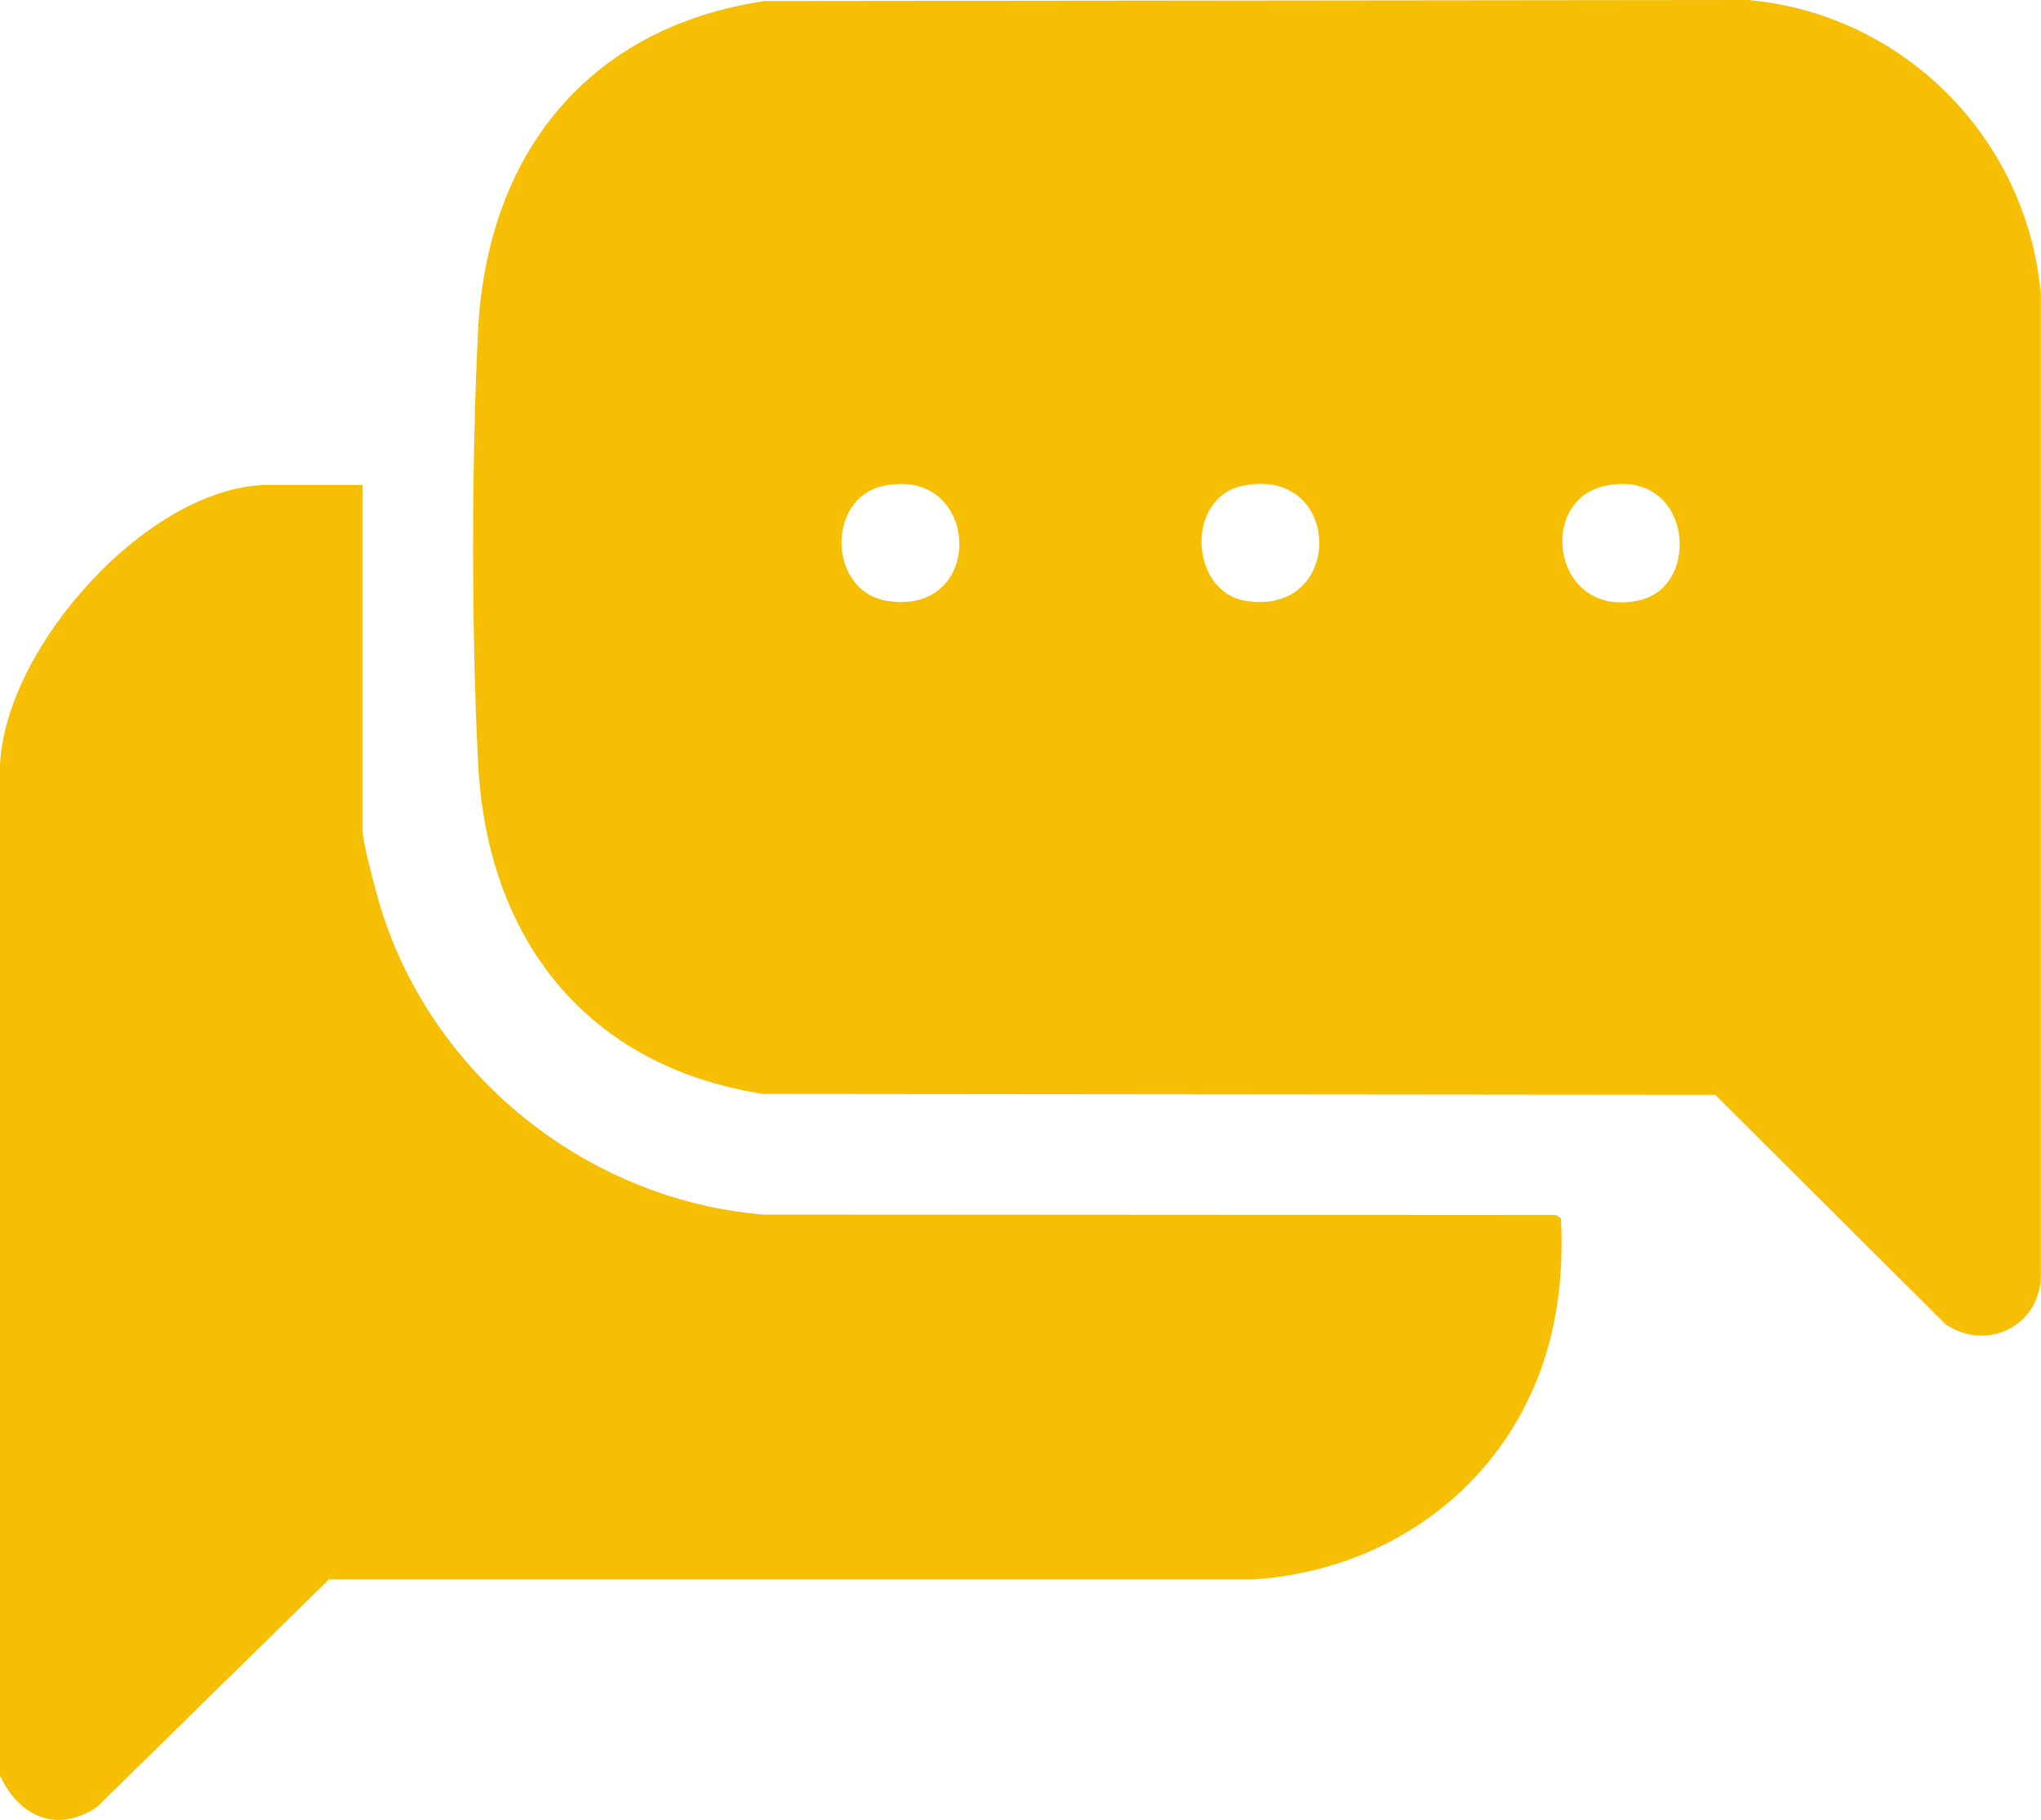 <svg width="83" height="74" viewBox="0 0 83 74" fill="none" xmlns="http://www.w3.org/2000/svg">
<g clip-path="url(#clip0_547_123)">
<path d="M0 31.123C0.197 26.298 6.085 19.716 10.94 19.716H14.749V33.814C14.749 34.21 15.149 35.713 15.284 36.214C17.167 43.415 23.659 48.773 31.037 49.385L63.279 49.404L63.476 49.533C63.642 52.627 63.088 55.602 61.409 58.231C59.107 61.832 55.218 63.935 50.991 64.219H13.377L3.944 73.474C2.307 74.569 0.781 73.864 0 72.2L0 31.123Z" fill="#F6BF04"/>
<path d="M31.091 0.043L71.081 0C77.4 0.557 82.445 5.623 82.993 11.977V51.909C82.932 53.944 80.778 54.965 79.117 53.845L69.751 44.516L31.042 44.479C23.874 43.372 19.806 38.2 19.443 31.043C19.172 25.704 19.172 18.769 19.443 13.43C19.806 6.267 23.917 1.107 31.091 0.043ZM35.94 19.753C33.571 20.248 33.682 24.052 36.075 24.43C40.136 25.073 39.89 18.93 35.94 19.753ZM50.529 19.753C48.203 20.235 48.369 24.064 50.664 24.43C54.725 25.073 54.609 18.905 50.529 19.753ZM65.284 19.753C62.448 20.347 63.161 25.203 66.675 24.405C69.247 23.823 68.779 19.023 65.284 19.753Z" fill="#F6BF04"/>
</g>
<defs>
<clipPath id="clip0_547_123">
<rect width="83" height="74" fill="white"/>
</clipPath>
</defs>
</svg>
